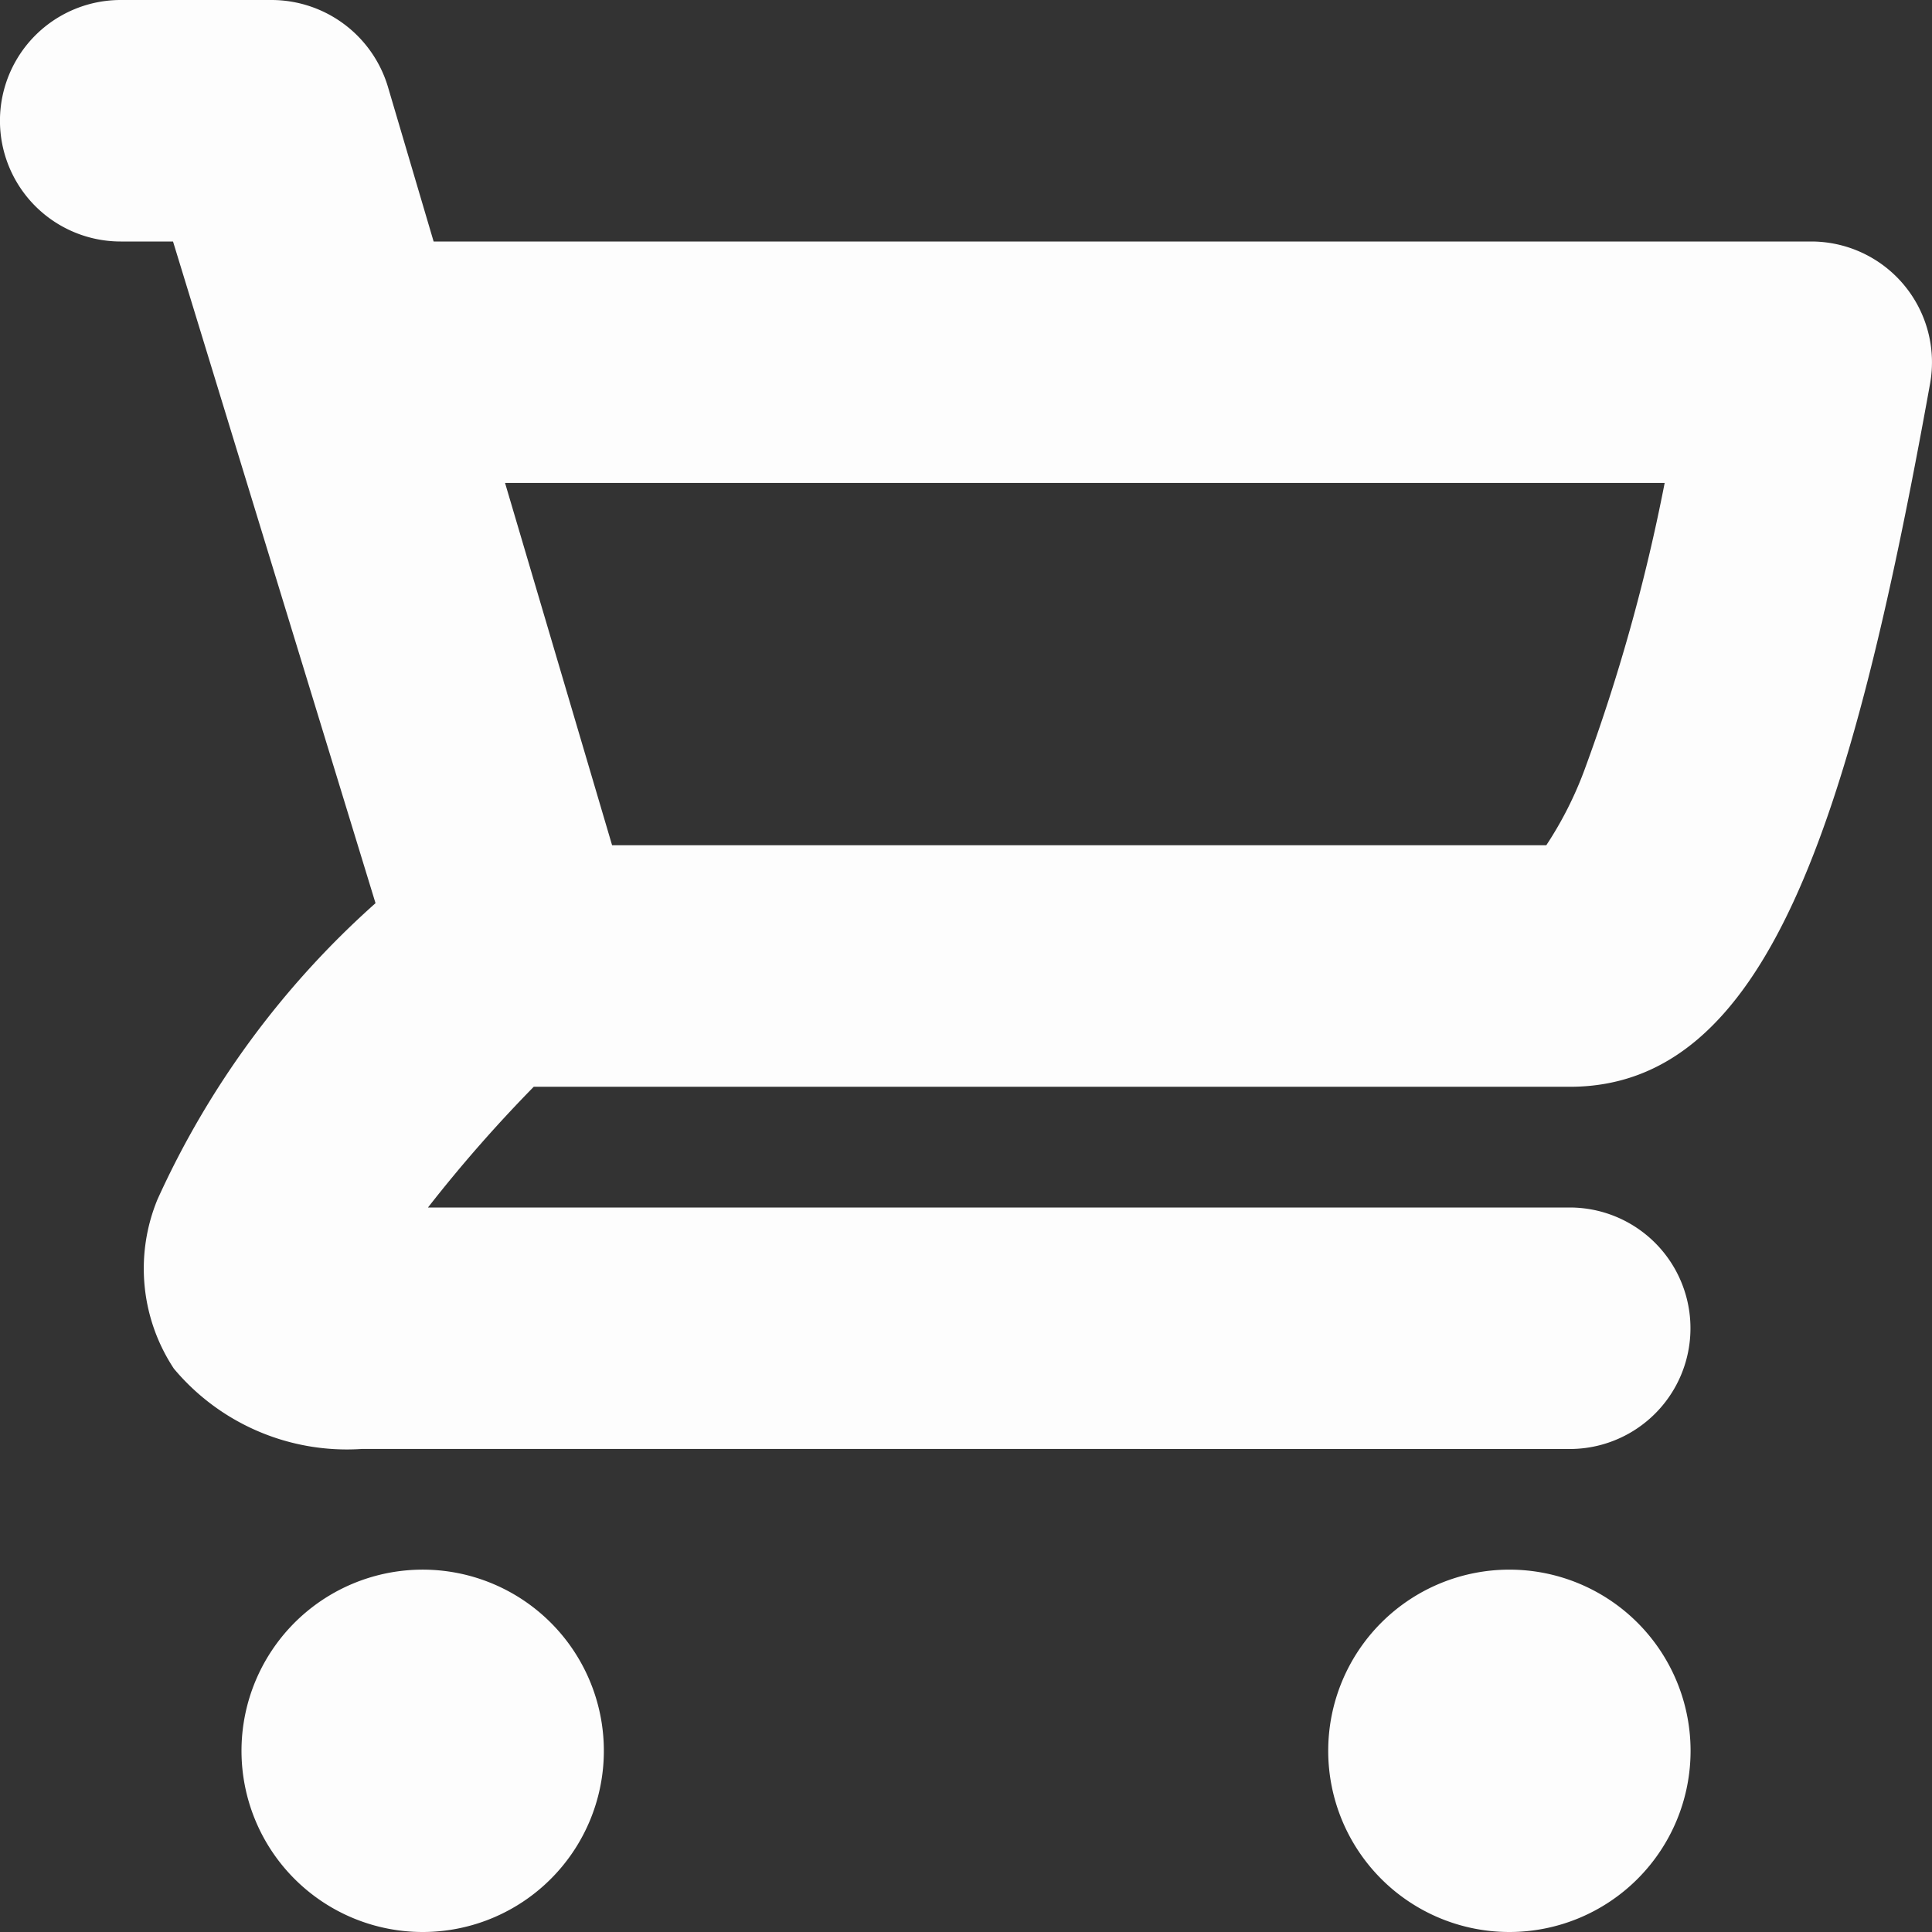 <svg id="Elements_06_Icons_01_Basic_Goods" data-name="Elements/#06 Icons/#01 Basic/Goods" xmlns="http://www.w3.org/2000/svg" width="27" height="27" viewBox="0 0 27 27">
  <rect x="0" y="0" width="27" height="27" fill="#333333" stroke="none"/>
  <path id="Color:" d="M18.562,24.468A2.532,2.532,0,1,1,21.094,27,2.532,2.532,0,0,1,18.562,24.468Zm-15.187,0A2.532,2.532,0,1,1,5.906,27,2.532,2.532,0,0,1,3.375,24.468Zm1.687-4.219A3.152,3.152,0,0,1,2.43,19.127,2.535,2.535,0,0,1,2.2,16.764a12.378,12.378,0,0,1,3.048-4.142L2.418,3.375H1.687A1.687,1.687,0,1,1,1.687,0H3.8A1.7,1.7,0,0,1,5.42,1.209L6.06,3.375H25.313a1.688,1.688,0,0,1,1.66,1.987c-1.121,6.224-2.3,9.826-5.036,9.826H7.459a19.946,19.946,0,0,0-1.478,1.687H21.937a1.687,1.687,0,1,1,0,3.375Zm3.492-8.437H21.61a5.154,5.154,0,0,0,.532-1.049,25.918,25.918,0,0,0,1.122-4.014H7.058Z" fill="#fdfdfd"/>
</svg>
